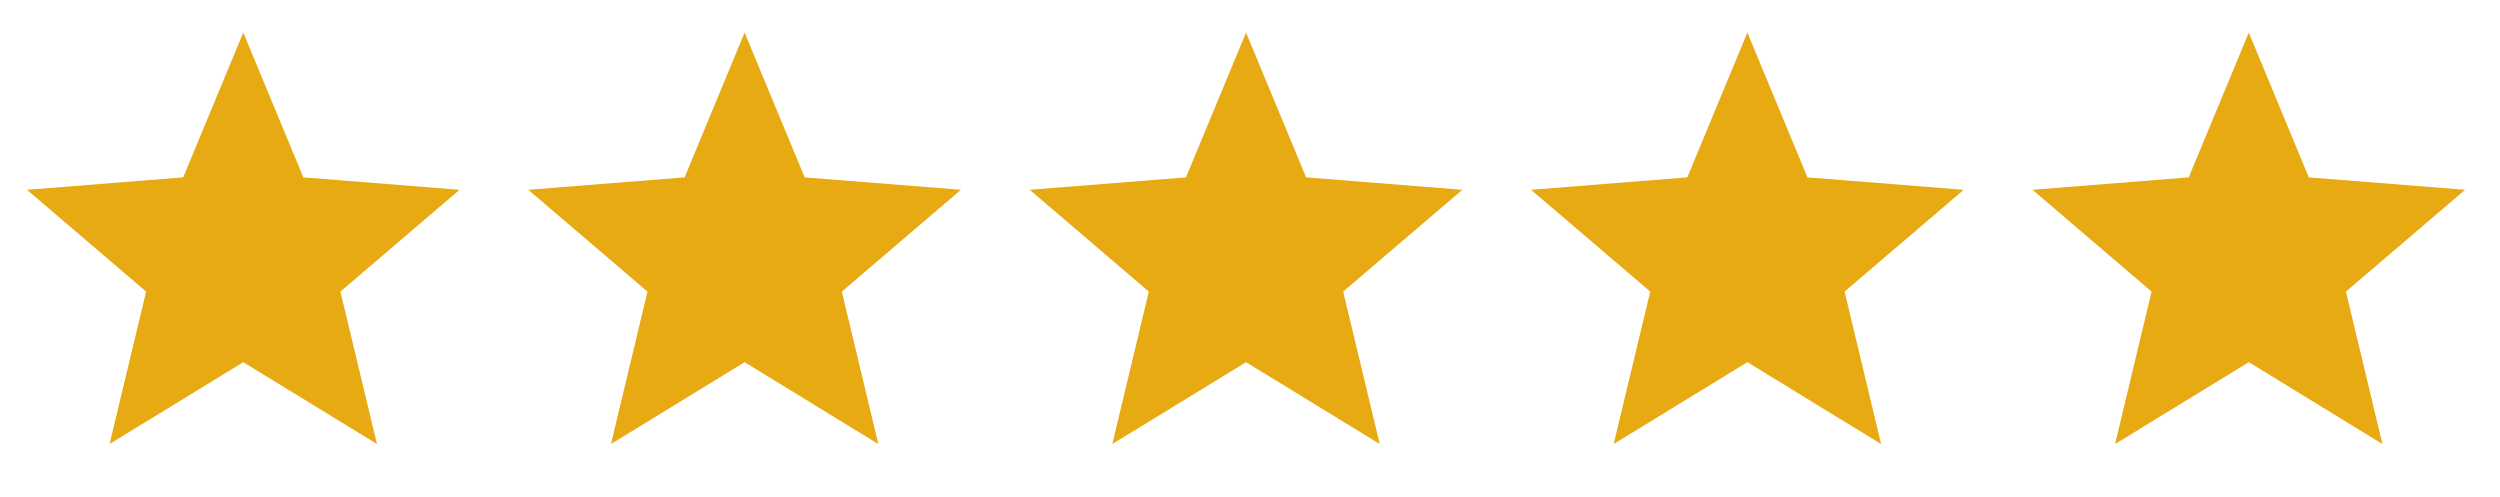 <svg xmlns="http://www.w3.org/2000/svg" id="Layer_1" data-name="Layer 1" viewBox="0 0 261.75 52.07"><defs><style>      .cls-1 {        fill: #e8aa13;      }    </style></defs><polygon class="cls-1" points="25.47 3.41 31.76 18.57 48.12 19.87 35.64 30.53 39.47 46.49 25.47 37.92 11.47 46.49 15.3 30.53 2.82 19.87 19.18 18.57 25.47 3.41"></polygon><polygon class="cls-1" points="77.96 3.41 84.25 18.57 100.61 19.87 88.14 30.53 91.96 46.49 77.96 37.92 63.97 46.49 67.79 30.53 55.31 19.87 71.68 18.57 77.96 3.41"></polygon><polygon class="cls-1" points="130.46 3.41 136.75 18.57 153.11 19.87 140.63 30.53 144.46 46.49 130.46 37.92 116.46 46.49 120.28 30.53 107.81 19.87 124.17 18.57 130.46 3.41"></polygon><polygon class="cls-1" points="182.95 3.41 189.24 18.57 205.6 19.87 193.13 30.53 196.95 46.49 182.95 37.92 168.95 46.49 172.78 30.53 160.3 19.87 176.66 18.57 182.95 3.41"></polygon><polygon class="cls-1" points="235.45 3.41 241.73 18.57 258.1 19.87 245.62 30.53 249.44 46.49 235.45 37.92 221.45 46.49 225.27 30.53 212.8 19.87 229.16 18.57 235.45 3.41"></polygon></svg>